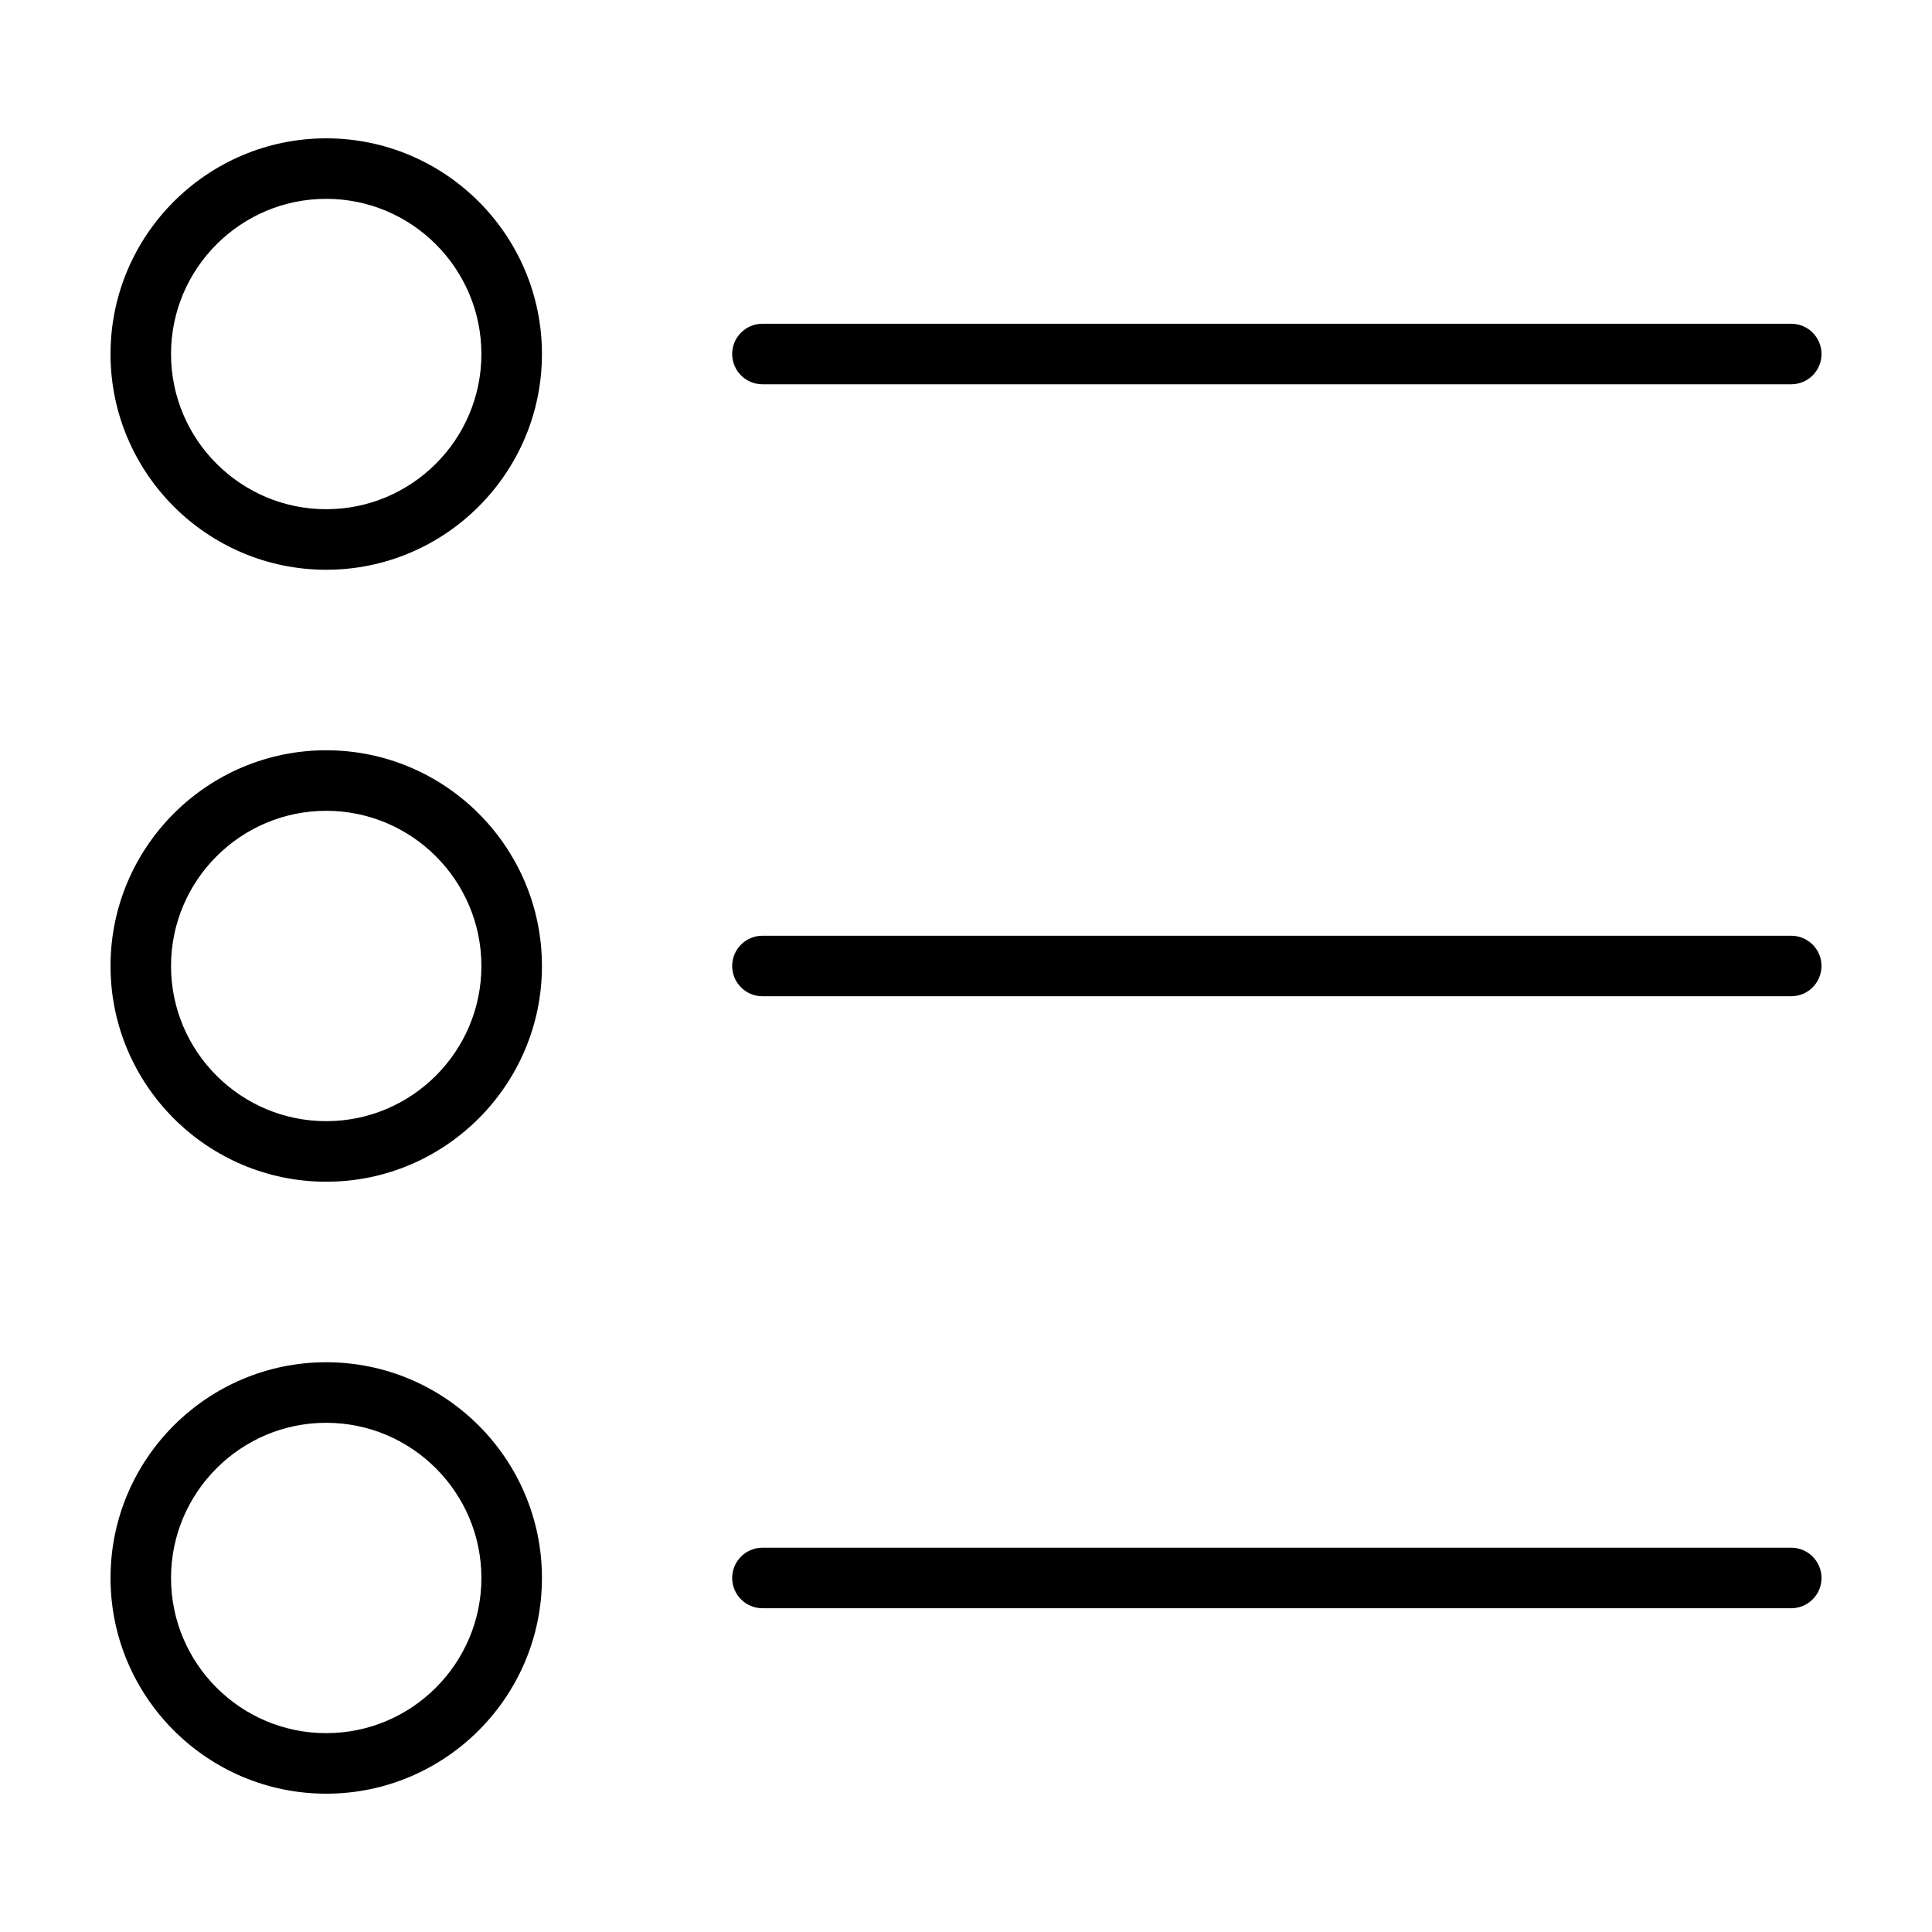 <?xml version="1.0" encoding="UTF-8"?>
<!-- Uploaded to: SVG Repo, www.svgrepo.com, Generator: SVG Repo Mixer Tools -->
<svg fill="#000000" width="800px" height="800px" version="1.1" viewBox="144 144 512 512" xmlns="http://www.w3.org/2000/svg">
 <g>
  <path d="m230.45 180.66c-31.512 0-57.16 25.645-57.16 57.164 0 31.523 25.645 57.168 57.164 57.168 31.523 0 57.168-25.645 57.168-57.168-0.004-31.52-25.648-57.164-57.172-57.164zm0 98.285c-22.676 0-41.125-18.449-41.125-41.125 0-22.676 18.449-41.125 41.125-41.125 22.676 0 41.125 18.449 41.125 41.125 0.004 22.676-18.449 41.125-41.125 41.125z"/>
  <path d="m618.69 229.8h-272.64c-4.422 0-8.016 3.586-8.016 8.016 0 4.43 3.594 8.02 8.016 8.02h272.65c4.43 0 8.02-3.594 8.02-8.02 0-4.426-3.598-8.016-8.027-8.016z"/>
  <path d="m230.45 342.83c-31.512 0-57.16 25.652-57.16 57.168 0 31.512 25.645 57.172 57.168 57.172s57.164-25.66 57.164-57.172c-0.004-31.516-25.648-57.168-57.172-57.168zm0 98.289c-22.676 0-41.125-18.445-41.125-41.121s18.449-41.125 41.125-41.125c22.676 0 41.125 18.449 41.125 41.125 0.004 22.676-18.449 41.121-41.125 41.121z"/>
  <path d="m618.69 391.98h-272.64c-4.422 0-8.016 3.586-8.016 8.016s3.594 8.02 8.016 8.02h272.65c4.422 0 8.012-3.594 8.012-8.02 0-4.43-3.59-8.016-8.02-8.016z"/>
  <path d="m230.45 505.01c-31.512 0-57.16 25.645-57.16 57.168 0 31.523 25.645 57.168 57.164 57.168 31.523 0 57.168-25.645 57.168-57.168-0.004-31.523-25.648-57.168-57.172-57.168zm0 98.293c-22.676 0-41.125-18.445-41.125-41.121 0-22.676 18.449-41.125 41.125-41.125 22.676 0 41.125 18.449 41.125 41.125 0.004 22.676-18.449 41.121-41.125 41.121z"/>
  <path d="m618.69 554.16h-272.64c-4.422 0-8.016 3.594-8.016 8.02 0 4.43 3.594 8.02 8.016 8.02h272.65c4.43 0 8.02-3.594 8.02-8.02 0-4.43-3.598-8.02-8.027-8.02z"/>
 </g>
</svg>